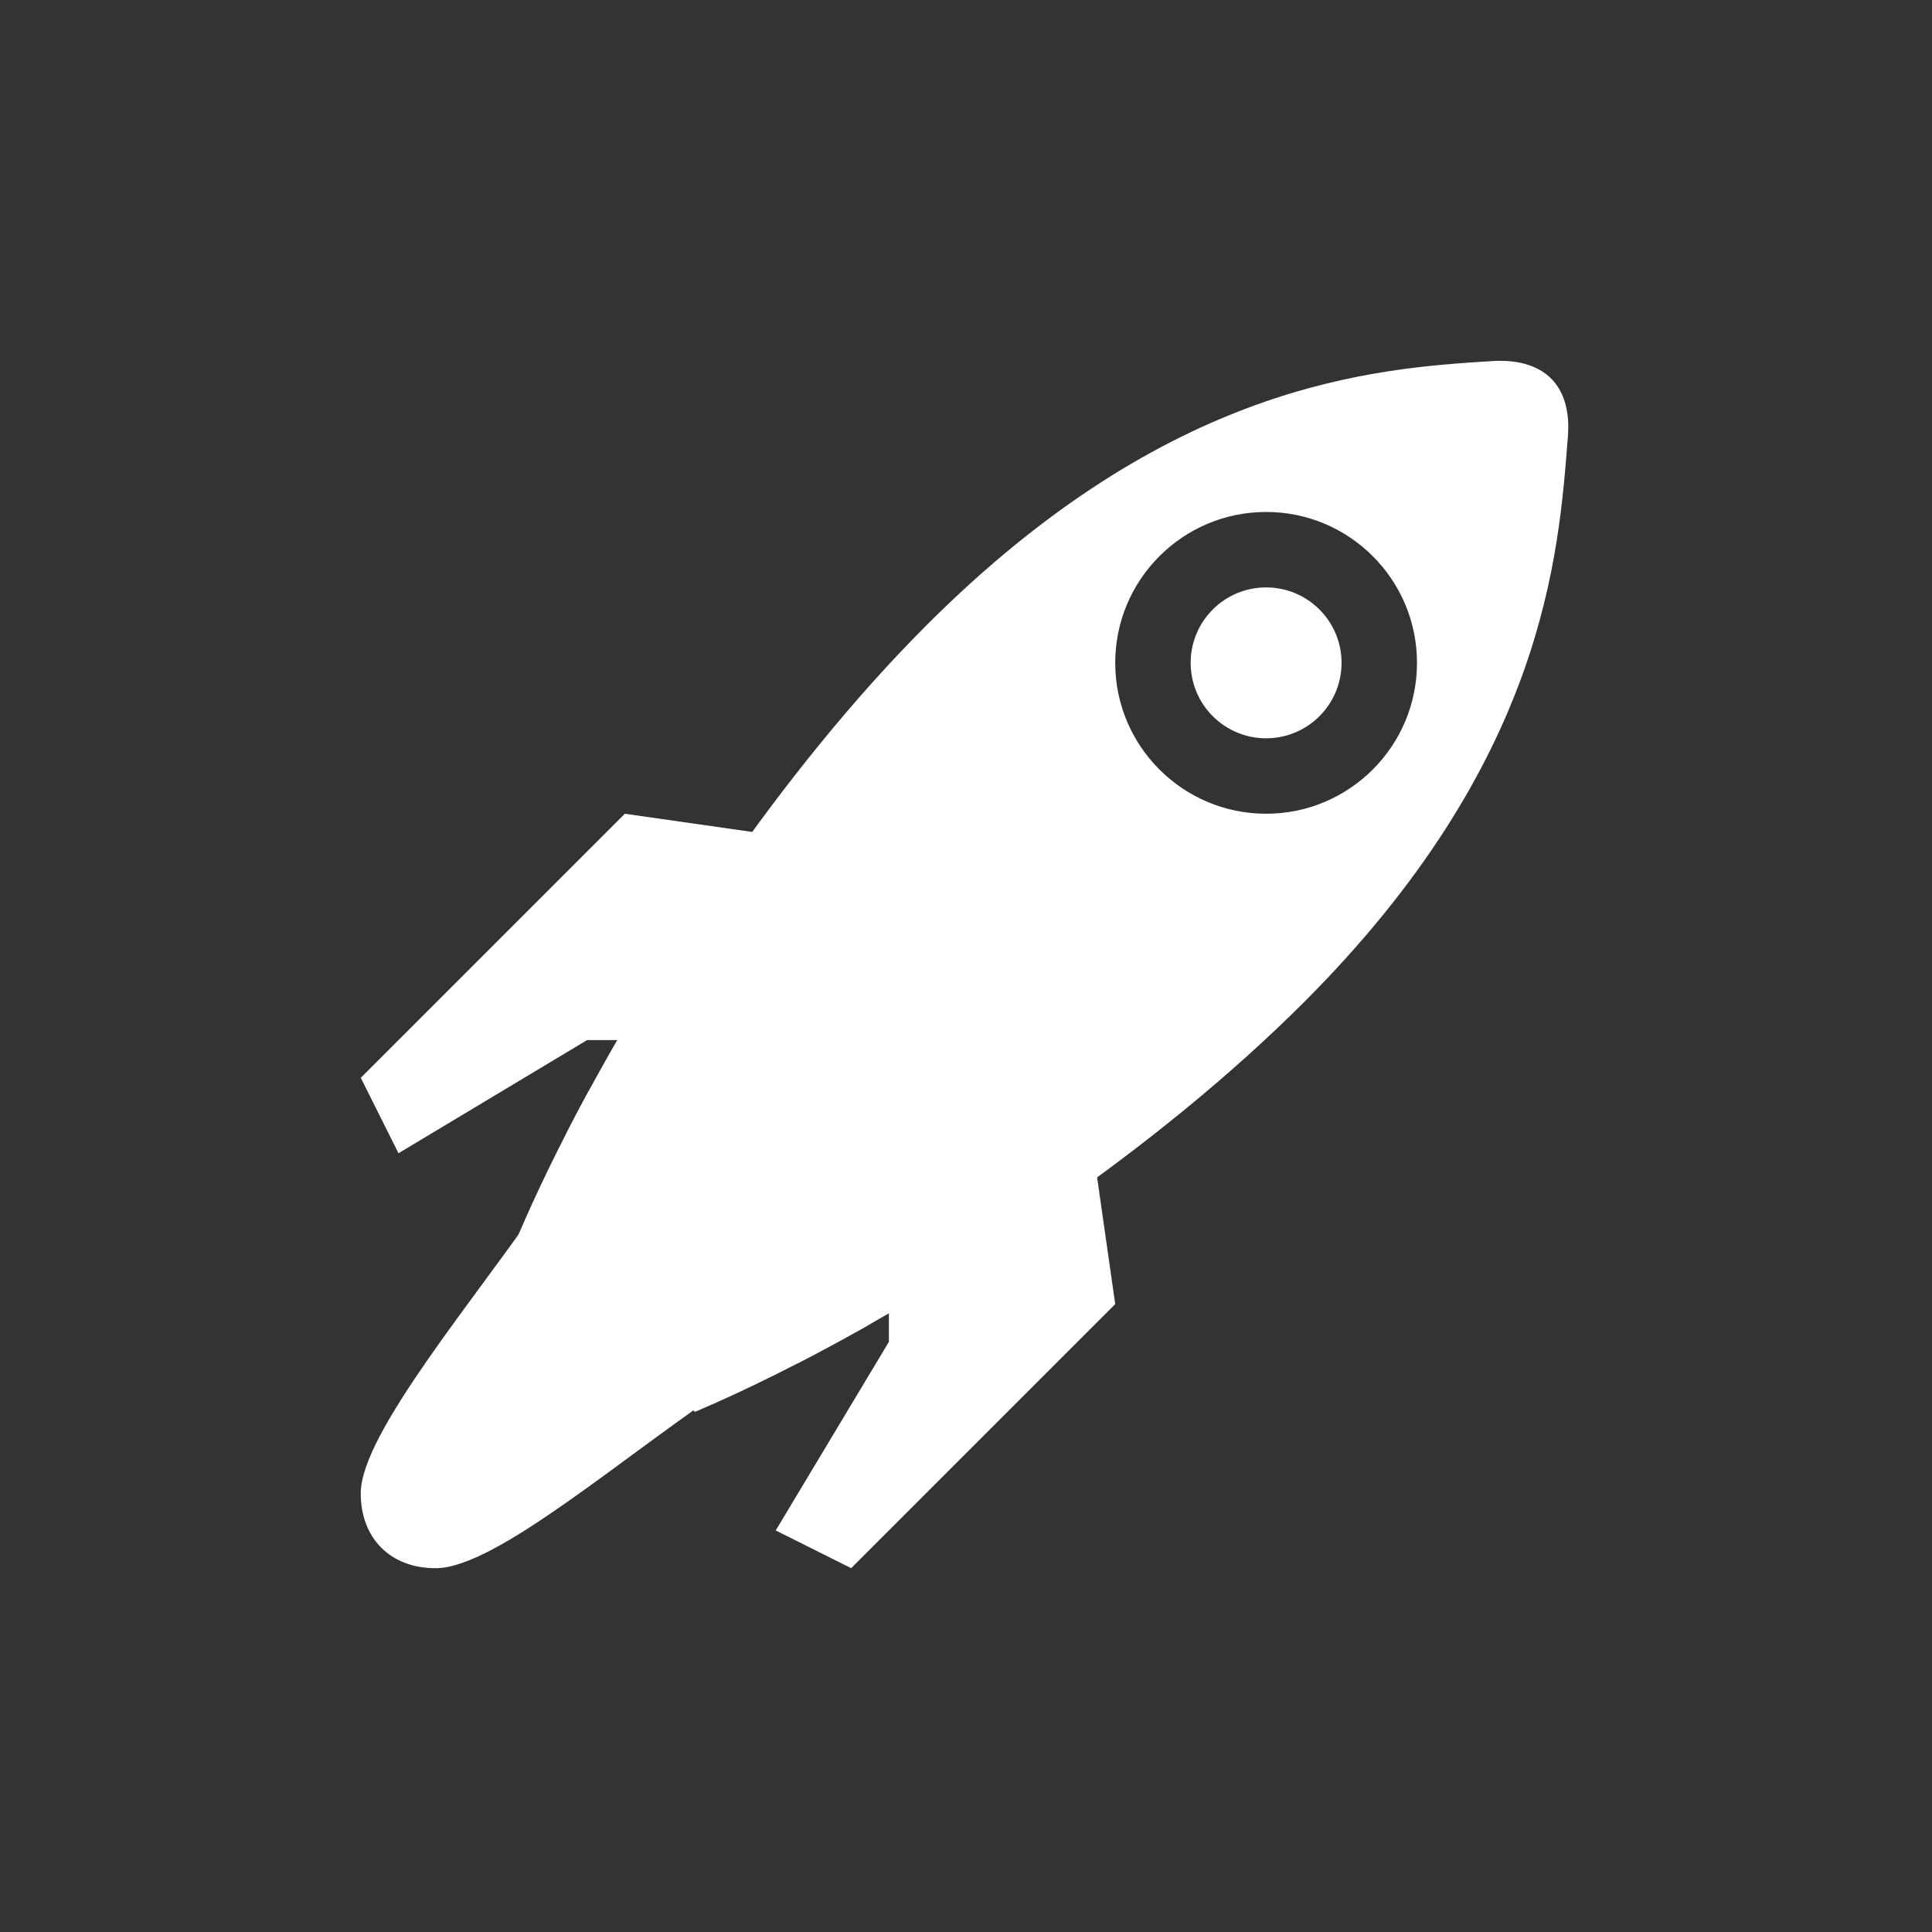 <?xml version="1.0" encoding="UTF-8" standalone="no"?>
<svg xmlns="http://www.w3.org/2000/svg" xmlns:xlink="http://www.w3.org/1999/xlink" xmlns:serif="http://www.serif.com/" width="100%" height="100%" viewBox="0 0 640 640" version="1.1" xml:space="preserve" style="fill-rule:evenodd;clip-rule:evenodd;stroke-linejoin:round;stroke-miterlimit:2;">
    <rect x="0" y="0" width="640" height="640" fill="#333333" stroke="none"/>
    <g transform="matrix(6.248,0,0,6.248,119.511,119.529)">
        <g id="Legs">
            <g>
                <path d="M38,36.013L28,46.013L28,52.013L22,62.013L26,64.013L40,50.013L38,36.013ZM28,26.013L14,24.013L0,38.013L2,42.013L12,36.013L18,36.013L28,26.013Z" style="fill:white;"></path>
            </g>
        </g>
    </g>
    <g transform="matrix(6.248,0,0,6.248,119.511,119.529)">
        <g id="Flames">
            <g>
                <path d="M10,44.013C6.061,49.761 0.026,56.848 0,60.013C-0.021,62.416 1.576,64.034 4,64.013C7.217,63.986 14.011,57.982 20,54.013L10,44.013Z" style="fill:white;fill-rule:nonzero;"></path>
            </g>
        </g>
    </g>
    <g transform="matrix(6.248,0,0,6.248,119.511,119.529)">
        <g id="Flames_1_">
            <g>
                <path d="M16,42.013C12.061,47.761 4,54.848 4,58.013C4,60.104 4.201,60.013 6,60.013C9.217,60.013 16.011,51.982 22,48.013L16,42.013Z" style="fill:none;fill-rule:nonzero;"></path>
            </g>
        </g>
    </g>
    <g transform="matrix(6.248,0,0,6.248,119.511,119.529)">
        <g id="Body_2_">
            <g>
                <path id="unteres-Ende" d="M26.666,51.266C34.454,46.889 16.4,30.713 11.979,38.903C10.533,41.58 9.307,44.111 8.348,46.36L17.715,55.727C20.377,54.597 23.434,53.083 26.666,51.266Z" style="fill:white;fill-rule:nonzero;"></path>
            </g>
        </g>
    </g>
    <g transform="matrix(6.248,0,0,6.248,119.511,119.529)">
        <g id="Body_3_">
            <g>
                <path d="M60,0.013C62.614,-0.149 64.22,1.187 64,4.013C63.507,10.344 62.779,21.234 50,34.013C42.222,41.791 31.703,48.751 23.157,53.153L10.922,40.918C15.336,32.32 22.276,21.736 30,14.013C42.862,1.15 53.714,0.402 60,0.013ZM48,8.013C43.585,8.013 40,11.598 40,16.013C40,20.428 43.585,24.013 48,24.013C52.415,24.013 56,20.428 56,16.013C56,11.598 52.415,8.013 48,8.013Z" style="fill:white;fill-rule:nonzero;"></path>
            </g>
        </g>
    </g>
    <g transform="matrix(6.248,0,0,6.248,119.511,119.529)">
        <g id="Glass_1_">
            <g>
                <circle cx="48" cy="16.013" r="4" style="fill:white;"></circle>
            </g>
        </g>
    </g>
</svg>
